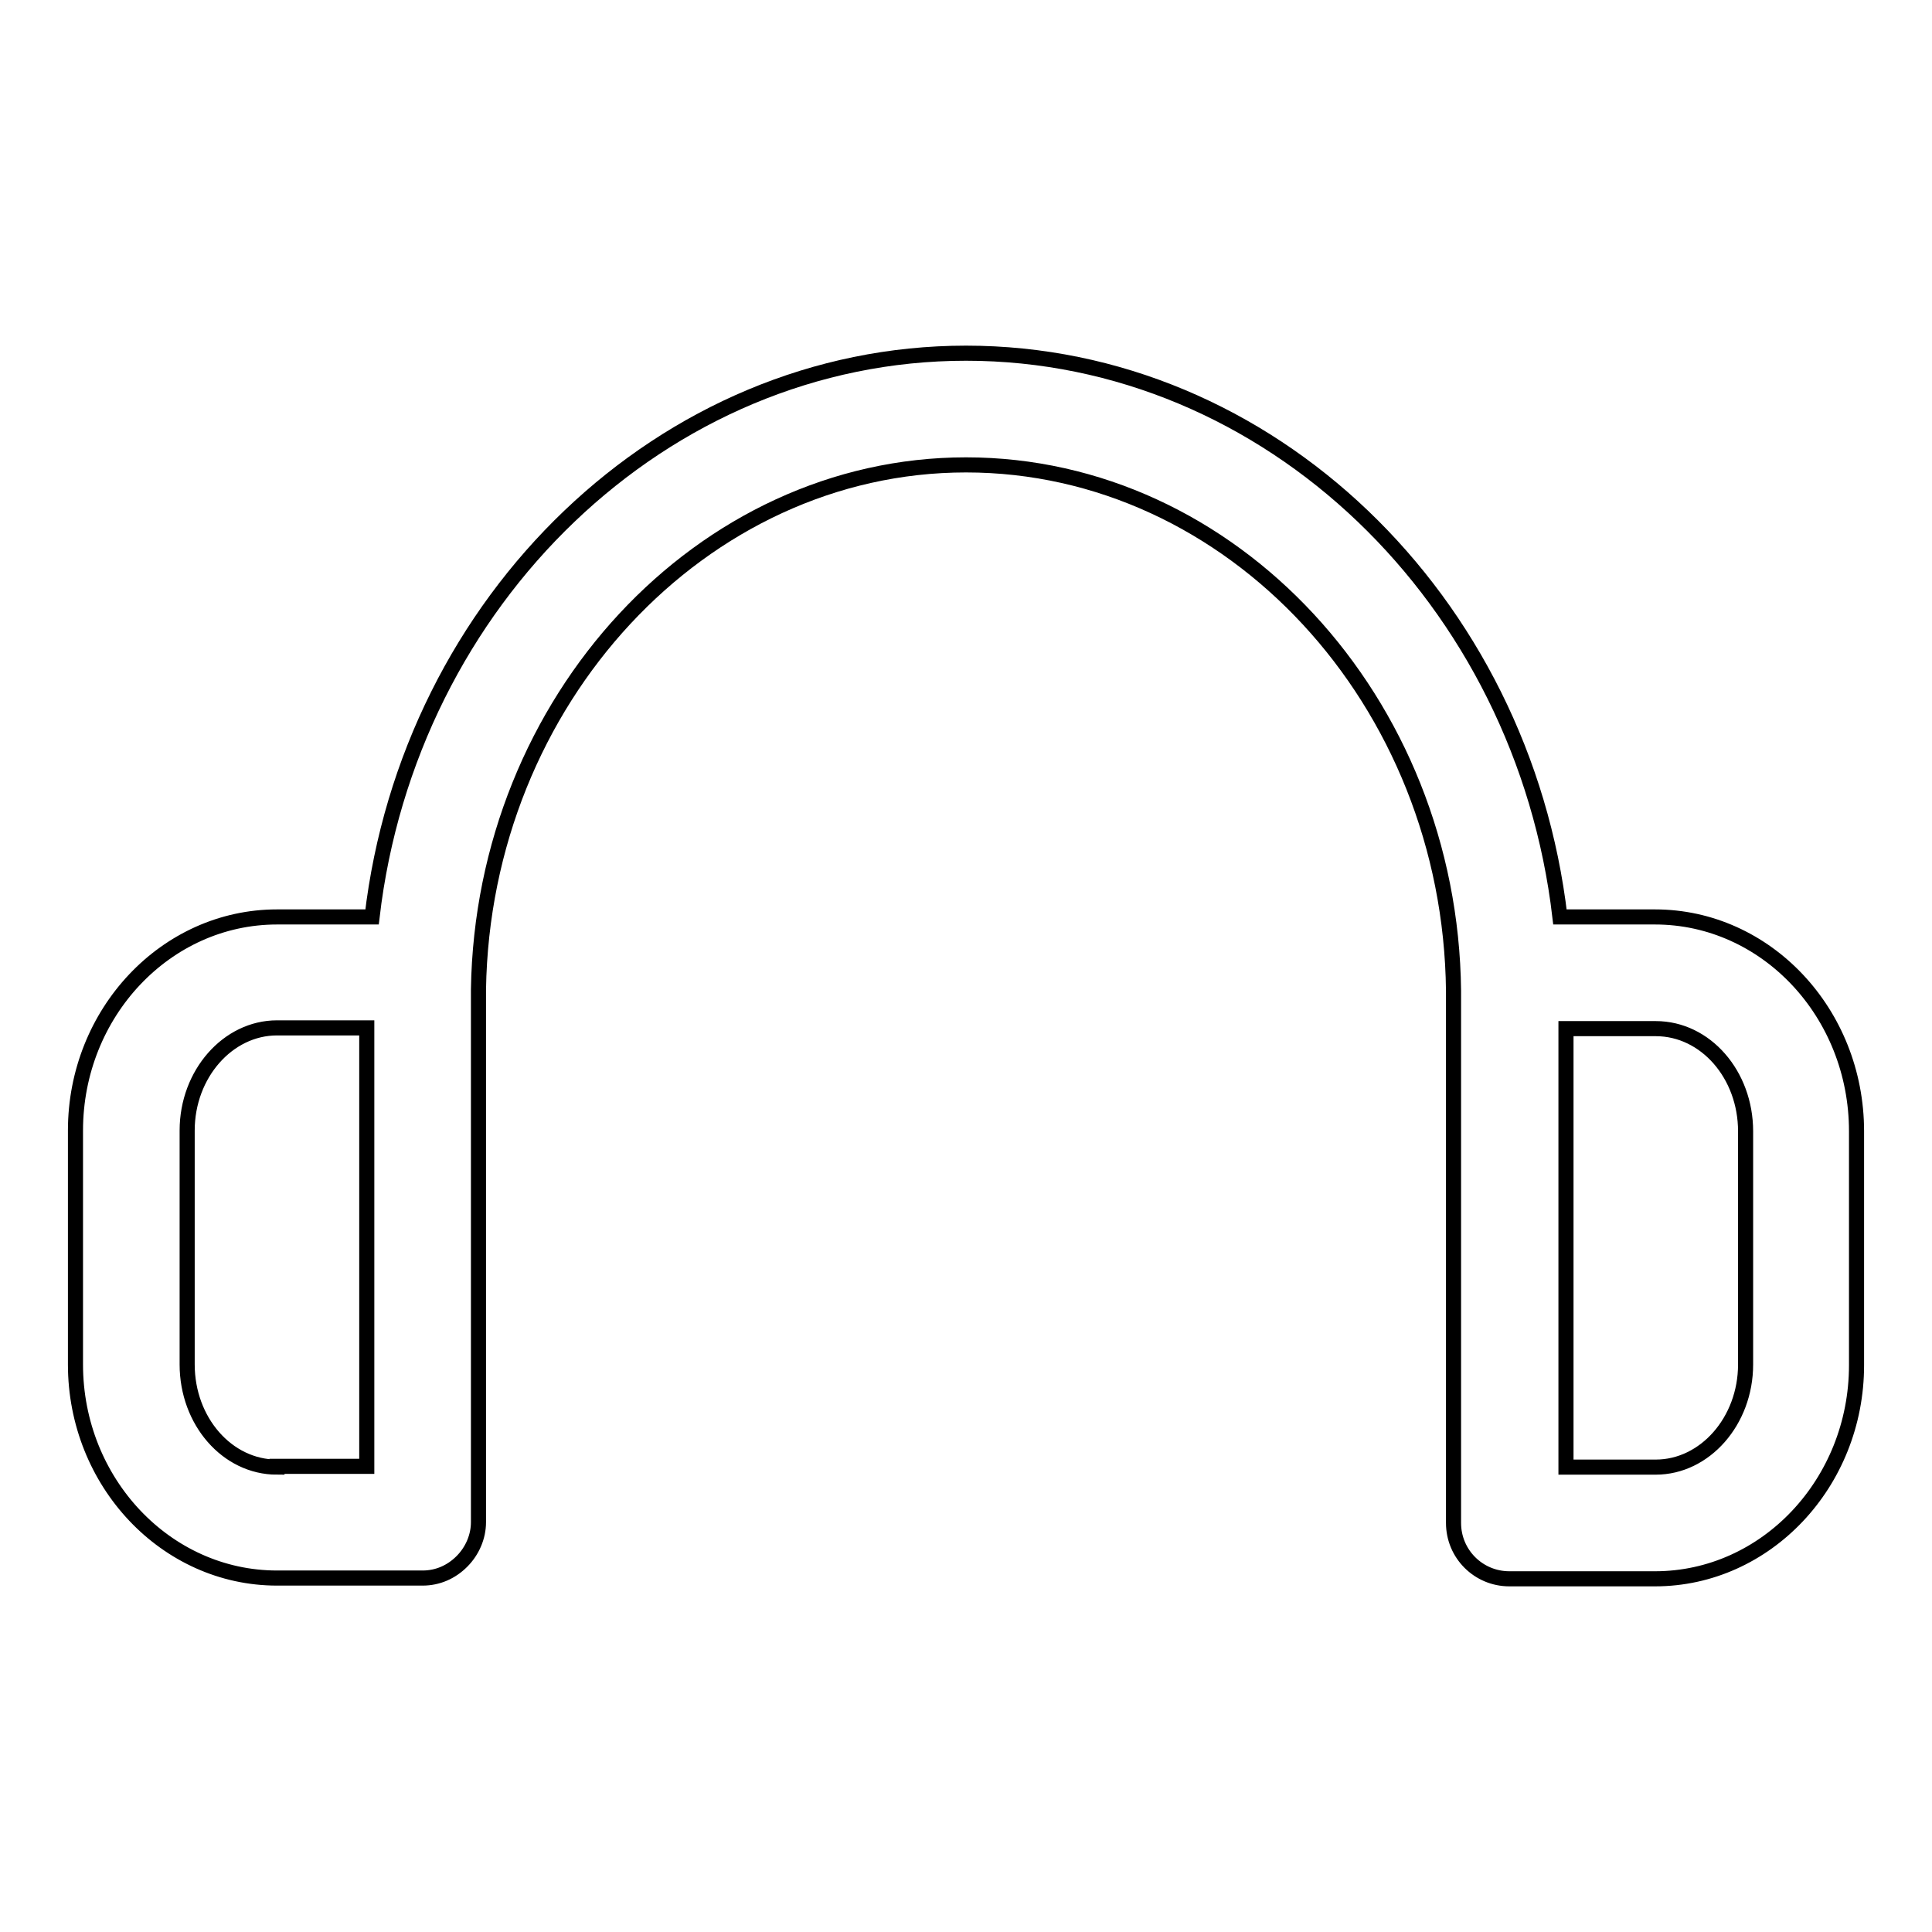 <?xml version="1.0" encoding="utf-8"?>
<!-- Svg Vector Icons : http://www.onlinewebfonts.com/icon -->
<!DOCTYPE svg PUBLIC "-//W3C//DTD SVG 1.1//EN" "http://www.w3.org/Graphics/SVG/1.1/DTD/svg11.dtd">
<svg version="1.1" xmlns="http://www.w3.org/2000/svg" xmlns:xlink="http://www.w3.org/1999/xlink" x="0px" y="0px" viewBox="0 0 256 256" enable-background="new 0 0 256 256" xml:space="preserve">
<g> <path stroke-width="2" fill-opacity="0" stroke="#000000"  d="M219.3,121.5h-12.6c-4.9-42-38.5-74.7-78.7-74.7c-40.1,0-73.8,32.7-78.7,74.7H36.7 C22,121.5,10,134.2,10,149.8v31c0,15.6,12,28.3,26.7,28.3H56c2,0,3.8-0.8,5.2-2.2c1.4-1.4,2.2-3.3,2.2-5.2l0-20.9v-12.6 c0,0,0,0,0,0c0-0.4,0-36.1,0-37.1C64,92.8,93,61.6,128,61.6c35.2,0,64.2,31.3,64.6,69.7c0,0.7,0,17.7,0,28.4c0,4.8,0,8.4,0,8.5 v33.6c0,4.1,3.3,7.4,7.4,7.4h19.3c14.7,0,26.7-12.7,26.7-28.3v-31C246,134.2,234,121.5,219.3,121.5z M36.7,194.4 c-6.6,0-11.9-6.1-11.9-13.6v-31c0-7.5,5.4-13.6,11.9-13.6h11.9l0,13.6l0,44.5H36.7z M231.3,180.8c0,7.5-5.4,13.6-11.9,13.6h-11.9 v-26.2c0-0.1,0-3.7,0-8.7v-23.2h11.9c6.6,0,11.9,6.1,11.9,13.6L231.3,180.8L231.3,180.8z"/></g>
</svg>